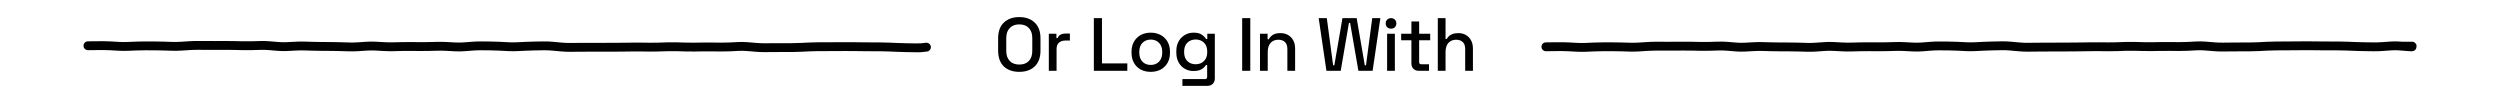 <svg xmlns="http://www.w3.org/2000/svg" width="565" height="21" viewBox="0 0 565 21" fill="none"><path d="M19.877 9.339C19.325 9.338 18.876 9.785 18.875 10.337C18.874 10.89 19.321 11.338 19.873 11.339L19.877 9.339ZM19.975 10.339L19.974 11.339L19.986 11.339L19.975 10.339ZM42.875 10.315L42.813 9.317L42.875 10.315ZM50.875 10.265L50.88 11.265L50.875 10.265ZM54.875 10.331L54.852 11.331L54.875 10.331ZM58.875 10.271L58.847 9.271L58.875 10.271ZM61.875 10.411L61.791 11.408L61.875 10.411ZM64.875 10.528L64.823 9.529L64.875 10.528ZM68.875 10.401L68.846 11.401L68.875 10.401ZM82.875 10.435L82.809 9.437L82.875 10.435ZM86.875 10.534L86.82 11.532L86.875 10.534ZM89.875 10.542L89.851 9.542L89.875 10.542ZM92.875 10.505L92.865 11.505L92.875 10.505ZM102.875 10.598L102.821 11.597L102.875 10.598ZM106.875 10.425L106.8 9.428L106.875 10.425ZM114.875 10.549L114.824 11.547L114.875 10.549ZM117.875 10.505L117.828 9.506L117.875 10.505ZM120.875 10.394L120.86 9.394L120.875 10.394ZM121.875 10.378L121.891 11.378L121.875 10.378ZM122.875 10.363L122.86 9.363L122.875 10.363ZM125.875 10.533L125.968 9.537L125.875 10.533ZM126.875 10.626L126.782 11.621L126.875 10.626ZM140.875 10.659L140.861 9.659L140.875 10.659ZM144.875 10.631L144.862 11.631L144.875 10.631ZM146.875 10.657L146.888 9.657L146.875 10.657ZM149.875 10.602L149.841 9.603L149.875 10.602ZM152.875 10.565L152.845 11.565L152.875 10.565ZM156.875 10.643L156.861 9.643L156.875 10.643ZM158.875 10.614L158.861 9.614L158.875 10.614ZM162.875 10.638L162.862 11.638L162.875 10.638ZM165.875 10.55L165.825 9.551L165.875 10.55ZM166.875 10.499L166.926 11.498L166.875 10.499ZM168.875 10.533L168.791 11.53L168.875 10.533ZM169.875 10.618L169.959 9.621L169.875 10.618ZM170.875 10.702L170.791 11.698L170.875 10.702ZM174.875 10.763L174.867 9.763L174.875 10.763ZM180.875 10.706L180.924 11.705L180.875 10.706ZM181.875 10.657L181.826 9.658L181.875 10.657ZM184.875 10.555L184.873 9.555L184.875 10.555ZM188.875 10.542L188.87 9.542L188.875 10.542ZM200.875 10.632L200.833 11.631L200.875 10.632ZM204.875 10.775L204.859 11.775L204.875 10.775ZM206.875 10.807L206.859 11.807L206.875 10.807ZM208.25 10.782L208.357 11.777L208.25 10.782ZM208.626 10.742L208.733 11.736L208.741 11.735L208.749 11.734L208.626 10.742ZM209.277 10.661L209.278 9.661L209.216 9.661L209.153 9.668L209.277 10.661ZM209.375 11.661C209.927 11.662 210.376 11.215 210.377 10.663C210.378 10.11 209.931 9.662 209.378 9.661L209.375 11.661ZM19.875 10.339L19.873 11.339L19.974 11.339L19.975 10.339L19.977 9.339L19.877 9.339L19.875 10.339ZM19.975 10.339L19.986 11.339L21.936 11.319L21.925 10.319L21.915 9.319L19.965 9.339L19.975 10.339ZM21.925 10.319L21.936 11.319C23.23 11.306 24.186 11.318 24.819 11.354L24.875 10.356L24.932 9.357C24.231 9.317 23.221 9.306 21.915 9.319L21.925 10.319ZM24.875 10.356L24.819 11.354L25.819 11.411L25.875 10.412L25.932 9.414L24.932 9.357L24.875 10.356ZM25.875 10.412L25.819 11.411L26.818 11.467L26.875 10.469L26.932 9.471L25.932 9.414L25.875 10.412ZM26.875 10.469L26.818 11.467C27.517 11.507 28.216 11.513 28.916 11.484L28.875 10.485L28.834 9.486C28.2 9.512 27.566 9.507 26.932 9.471L26.875 10.469ZM28.875 10.485L28.916 11.484L29.916 11.444L29.875 10.445L29.835 9.445L28.834 9.486L28.875 10.485ZM29.875 10.445L29.916 11.444L30.916 11.403L30.875 10.404L30.835 9.405L29.835 9.445L29.875 10.445ZM30.875 10.404L30.916 11.403C31.568 11.377 32.22 11.365 32.873 11.366L32.875 10.366L32.878 9.366C32.197 9.364 31.516 9.377 30.835 9.405L30.875 10.404ZM32.875 10.366L32.873 11.366L33.873 11.369L33.875 10.369L33.878 9.369L32.878 9.366L32.875 10.366ZM33.875 10.369L33.873 11.369L34.873 11.372L34.875 10.372L34.878 9.372L33.878 9.369L33.875 10.369ZM34.875 10.372L34.873 11.372C35.529 11.374 36.186 11.385 36.843 11.406L36.875 10.406L36.907 9.407C36.231 9.385 35.554 9.374 34.878 9.372L34.875 10.372ZM36.875 10.406L36.843 11.406L37.843 11.438L37.875 10.438L37.907 9.439L36.907 9.407L36.875 10.406ZM37.875 10.438L37.843 11.438L38.843 11.47L38.875 10.47L38.907 9.47L37.907 9.439L37.875 10.438ZM38.875 10.47L38.843 11.47C39.541 11.492 40.239 11.481 40.937 11.438L40.875 10.44L40.813 9.441C40.178 9.481 39.542 9.491 38.907 9.47L38.875 10.47ZM40.875 10.44L40.937 11.438L41.937 11.375L41.875 10.377L41.813 9.379L40.813 9.441L40.875 10.44ZM41.875 10.377L41.937 11.375L42.937 11.313L42.875 10.315L42.813 9.317L41.813 9.379L41.875 10.377ZM42.875 10.315L42.937 11.313C43.581 11.273 44.225 11.255 44.869 11.259L44.875 10.259L44.882 9.259C44.192 9.255 43.503 9.274 42.813 9.317L42.875 10.315ZM44.875 10.259L44.869 11.259L45.869 11.265L45.875 10.265L45.882 9.265L44.882 9.259L44.875 10.259ZM45.875 10.265L45.869 11.265L46.869 11.271L46.875 10.271L46.882 9.272L45.882 9.265L45.875 10.265ZM46.875 10.271L46.869 11.271C47.539 11.276 48.209 11.276 48.88 11.274L48.875 10.274L48.871 9.274C48.208 9.276 47.545 9.276 46.882 9.272L46.875 10.271ZM48.875 10.274L48.88 11.274L49.88 11.269L49.875 10.269L49.871 9.269L48.871 9.274L48.875 10.274ZM49.875 10.269L49.88 11.269L50.88 11.265L50.875 10.265L50.871 9.265L49.871 9.269L49.875 10.269ZM50.875 10.265L50.88 11.265C51.537 11.262 52.194 11.269 52.852 11.284L52.875 10.284L52.899 9.285C52.223 9.269 51.547 9.262 50.871 9.265L50.875 10.265ZM52.875 10.284L52.852 11.284L53.852 11.308L53.875 10.308L53.899 9.308L52.899 9.285L52.875 10.284ZM53.875 10.308L53.852 11.308L54.852 11.331L54.875 10.331L54.899 9.331L53.899 9.308L53.875 10.308ZM54.875 10.331L54.852 11.331C55.536 11.347 56.219 11.345 56.903 11.326L56.875 10.327L56.847 9.327C56.198 9.345 55.548 9.347 54.899 9.331L54.875 10.331ZM56.875 10.327L56.903 11.326L57.903 11.298L57.875 10.299L57.847 9.299L56.847 9.327L56.875 10.327ZM57.875 10.299L57.903 11.298L58.903 11.27L58.875 10.271L58.847 9.271L57.847 9.299L57.875 10.299ZM58.875 10.271L58.903 11.27C59.533 11.253 60.162 11.27 60.791 11.323L60.875 10.327L60.959 9.331C60.256 9.271 59.552 9.251 58.847 9.271L58.875 10.271ZM60.875 10.327L60.791 11.323L61.791 11.408L61.875 10.411L61.959 9.415L60.959 9.331L60.875 10.327ZM61.875 10.411L61.791 11.408L62.791 11.492L62.875 10.496L62.959 9.499L61.959 9.415L61.875 10.411ZM62.875 10.496L62.791 11.492C63.503 11.552 64.215 11.564 64.927 11.527L64.875 10.528L64.823 9.529C64.202 9.562 63.581 9.552 62.959 9.499L62.875 10.496ZM64.875 10.528L64.927 11.527L65.927 11.475L65.875 10.476L65.823 9.477L64.823 9.529L64.875 10.528ZM65.875 10.476L65.927 11.475L66.927 11.423L66.875 10.424L66.823 9.425L65.823 9.477L65.875 10.476ZM66.875 10.424L66.927 11.423C67.567 11.389 68.206 11.382 68.846 11.401L68.875 10.401L68.904 9.402C68.211 9.381 67.517 9.389 66.823 9.425L66.875 10.424ZM68.875 10.401L68.846 11.401L69.846 11.43L69.875 10.431L69.904 9.431L68.904 9.402L68.875 10.401ZM69.875 10.431L69.846 11.43L70.846 11.46L70.875 10.46L70.904 9.46L69.904 9.431L69.875 10.431ZM70.875 10.46L70.846 11.46C71.52 11.479 72.195 11.491 72.87 11.495L72.875 10.495L72.881 9.495C72.222 9.491 71.563 9.48 70.904 9.46L70.875 10.46ZM72.875 10.495L72.87 11.495L73.87 11.5L73.875 10.5L73.881 9.5L72.881 9.495L72.875 10.495ZM73.875 10.5L73.87 11.5L74.87 11.506L74.875 10.506L74.881 9.506L73.881 9.5L73.875 10.5ZM74.875 10.506L74.87 11.506C75.528 11.509 76.186 11.521 76.844 11.542L76.875 10.542L76.906 9.543C76.231 9.522 75.556 9.509 74.881 9.506L74.875 10.506ZM76.875 10.542L76.844 11.542L77.844 11.572L77.875 10.573L77.906 9.573L76.906 9.543L76.875 10.542ZM77.875 10.573L77.844 11.572L78.844 11.603L78.875 10.604L78.906 9.604L77.906 9.573L77.875 10.573ZM78.875 10.604L78.844 11.603C79.543 11.625 80.242 11.612 80.941 11.566L80.875 10.568L80.809 9.57C80.174 9.612 79.54 9.624 78.906 9.604L78.875 10.604ZM80.875 10.568L80.941 11.566L81.941 11.499L81.875 10.502L81.809 9.504L80.809 9.57L80.875 10.568ZM81.875 10.502L81.941 11.499L82.942 11.433L82.875 10.435L82.809 9.437L81.809 9.504L81.875 10.502ZM82.875 10.435L82.942 11.433C83.568 11.391 84.194 11.388 84.82 11.422L84.875 10.424L84.93 9.425C84.223 9.386 83.516 9.39 82.809 9.437L82.875 10.435ZM84.875 10.424L84.82 11.422L85.82 11.477L85.875 10.479L85.93 9.48L84.93 9.425L84.875 10.424ZM85.875 10.479L85.82 11.477L86.82 11.532L86.875 10.534L86.93 9.535L85.93 9.48L85.875 10.479ZM86.875 10.534L86.82 11.532C87.513 11.571 88.206 11.582 88.899 11.565L88.875 10.566L88.851 9.566C88.211 9.581 87.57 9.571 86.93 9.535L86.875 10.534ZM88.875 10.566L88.899 11.565L89.899 11.542L89.875 10.542L89.851 9.542L88.851 9.566L88.875 10.566ZM89.875 10.542L89.899 11.542L90.899 11.518L90.875 10.518L90.851 9.519L89.851 9.542L89.875 10.542ZM90.875 10.518L90.899 11.518C91.554 11.502 92.21 11.498 92.865 11.505L92.875 10.505L92.885 9.505C92.207 9.498 91.529 9.503 90.851 9.519L90.875 10.518ZM92.875 10.505L92.865 11.505L93.865 11.515L93.875 10.515L93.885 9.515L92.885 9.505L92.875 10.505ZM93.875 10.515L93.865 11.515L94.865 11.525L94.875 10.525L94.885 9.525L93.885 9.515L93.875 10.515ZM94.875 10.525L94.865 11.525C95.543 11.532 96.221 11.527 96.9 11.51L96.875 10.511L96.85 9.511C96.195 9.527 95.54 9.532 94.885 9.525L94.875 10.525ZM96.875 10.511L96.9 11.51L97.9 11.486L97.875 10.486L97.85 9.486L96.85 9.511L96.875 10.511ZM97.875 10.486L97.9 11.486L98.9 11.461L98.875 10.461L98.85 9.461L97.85 9.486L97.875 10.486ZM98.875 10.461L98.9 11.461C99.54 11.445 100.181 11.454 100.821 11.489L100.875 10.49L100.929 9.492C100.236 9.455 99.543 9.444 98.85 9.461L98.875 10.461ZM100.875 10.49L100.821 11.489L101.821 11.543L101.875 10.544L101.929 9.546L100.929 9.492L100.875 10.49ZM101.875 10.544L101.821 11.543L102.821 11.597L102.875 10.598L102.929 9.6L101.929 9.546L101.875 10.544ZM102.875 10.598L102.821 11.597C103.531 11.635 104.241 11.627 104.95 11.574L104.875 10.577L104.8 9.579C104.176 9.627 103.552 9.633 102.929 9.6L102.875 10.598ZM104.875 10.577L104.95 11.574L105.95 11.498L105.875 10.501L105.8 9.504L104.8 9.579L104.875 10.577ZM105.875 10.501L105.95 11.498L106.951 11.423L106.875 10.425L106.8 9.428L105.8 9.504L105.875 10.501ZM106.875 10.425L106.951 11.423C107.589 11.374 108.227 11.354 108.864 11.361L108.875 10.361L108.886 9.361C108.191 9.353 107.495 9.376 106.8 9.428L106.875 10.425ZM108.875 10.361L108.864 11.361L109.864 11.372L109.875 10.372L109.886 9.372L108.886 9.361L108.875 10.361ZM109.875 10.372L109.864 11.372L110.864 11.383L110.875 10.383L110.886 9.383L109.886 9.372L109.875 10.372ZM110.875 10.383L110.864 11.383C111.517 11.39 112.171 11.411 112.824 11.444L112.875 10.446L112.927 9.447C112.247 9.412 111.566 9.391 110.886 9.383L110.875 10.383ZM112.875 10.446L112.824 11.444L113.824 11.496L113.875 10.497L113.926 9.498L112.927 9.447L112.875 10.446ZM113.875 10.497L113.824 11.496L114.824 11.547L114.875 10.549L114.926 9.55L113.926 9.498L113.875 10.497ZM114.875 10.549L114.824 11.547C115.523 11.583 116.223 11.585 116.922 11.551L116.875 10.552L116.828 9.553C116.194 9.584 115.56 9.582 114.926 9.55L114.875 10.549ZM116.875 10.552L116.922 11.551L117.923 11.504L117.875 10.505L117.828 9.506L116.828 9.553L116.875 10.552ZM117.875 10.505L117.923 11.504L118.923 11.456L118.875 10.457L118.828 9.458L117.828 9.506L117.875 10.505ZM118.875 10.457L118.923 11.456C119.579 11.425 120.235 11.404 120.891 11.394L120.875 10.394L120.86 9.394C120.182 9.405 119.505 9.426 118.828 9.458L118.875 10.457ZM120.875 10.394L120.891 11.394L121.891 11.378L121.875 10.378L121.86 9.378L120.86 9.394L120.875 10.394ZM121.875 10.378L121.891 11.378L122.891 11.363L122.875 10.363L122.86 9.363L121.86 9.378L121.875 10.378ZM122.875 10.363L122.891 11.363C123.521 11.353 124.152 11.377 124.783 11.436L124.875 10.44L124.968 9.444C124.265 9.379 123.563 9.352 122.86 9.363L122.875 10.363ZM124.875 10.44L124.783 11.436L125.783 11.528L125.875 10.533L125.968 9.537L124.968 9.444L124.875 10.44ZM125.875 10.533L125.783 11.528L126.782 11.621L126.875 10.626L126.967 9.63L125.968 9.537L125.875 10.533ZM126.875 10.626L126.782 11.621C127.483 11.687 128.183 11.716 128.884 11.71L128.875 10.71L128.866 9.71C128.233 9.715 127.6 9.689 126.967 9.63L126.875 10.626ZM128.875 10.71L128.884 11.71L129.884 11.7L129.875 10.7L129.866 9.7L128.866 9.71L128.875 10.71ZM129.875 10.7L129.884 11.7L130.884 11.691L130.875 10.691L130.866 9.691L129.866 9.7L129.875 10.7ZM130.875 10.691L130.884 11.691C131.547 11.685 132.211 11.682 132.875 11.682L132.875 10.682L132.875 9.683C132.205 9.682 131.536 9.685 130.866 9.691L130.875 10.691ZM132.875 10.682L132.875 11.682L133.875 11.683L133.875 10.683L133.875 9.683L132.875 9.683L132.875 10.682ZM133.875 10.683L133.875 11.683L134.875 11.683L134.875 10.683L134.875 9.683L133.875 9.683L133.875 10.683ZM134.875 10.683L134.875 11.683C135.542 11.683 136.21 11.682 136.878 11.681L136.875 10.681L136.872 9.681C136.206 9.683 135.541 9.683 134.875 9.683L134.875 10.683ZM136.875 10.681L136.878 11.681L137.878 11.678L137.875 10.678L137.872 9.678L136.872 9.681L136.875 10.681ZM137.875 10.678L137.878 11.678L138.878 11.675L138.875 10.675L138.872 9.675L137.872 9.678L137.875 10.678ZM138.875 10.675L138.878 11.675C139.548 11.673 140.218 11.668 140.888 11.659L140.875 10.659L140.861 9.659C140.198 9.668 139.535 9.673 138.872 9.675L138.875 10.675ZM140.875 10.659L140.888 11.659L141.888 11.645L141.875 10.645L141.861 9.645L140.861 9.659L140.875 10.659ZM141.875 10.645L141.888 11.645L142.888 11.632L142.875 10.632L142.861 9.632L141.861 9.645L141.875 10.645ZM142.875 10.632L142.888 11.632C143.546 11.623 144.204 11.623 144.862 11.631L144.875 10.631L144.888 9.631C144.212 9.623 143.537 9.623 142.861 9.632L142.875 10.632ZM144.875 10.631L144.862 11.631L145.862 11.644L145.875 10.644L145.888 9.644L144.888 9.631L144.875 10.631ZM145.875 10.644L145.862 11.644L146.862 11.657L146.875 10.657L146.888 9.657L145.888 9.644L145.875 10.644ZM146.875 10.657L146.862 11.657C147.544 11.665 148.226 11.658 148.909 11.635L148.875 10.636L148.841 9.636C148.19 9.658 147.539 9.665 146.888 9.657L146.875 10.657ZM148.875 10.636L148.909 11.635L149.909 11.602L149.875 10.602L149.841 9.603L148.841 9.636L148.875 10.636ZM149.875 10.602L149.909 11.602L150.909 11.568L150.875 10.569L150.841 9.569L149.841 9.603L149.875 10.602ZM150.875 10.569L150.909 11.568C151.554 11.546 152.199 11.545 152.845 11.565L152.875 10.565L152.905 9.566C152.217 9.545 151.529 9.546 150.841 9.569L150.875 10.569ZM152.875 10.565L152.845 11.565L153.845 11.595L153.875 10.596L153.905 9.596L152.905 9.566L152.875 10.565ZM153.875 10.596L153.845 11.595L154.845 11.626L154.875 10.626L154.905 9.627L153.905 9.596L153.875 10.596ZM154.875 10.626L154.845 11.626C155.526 11.646 156.208 11.652 156.889 11.643L156.875 10.643L156.861 9.643C156.209 9.652 155.557 9.647 154.905 9.627L154.875 10.626ZM156.875 10.643L156.889 11.643L157.889 11.628L157.875 10.628L157.861 9.629L156.861 9.643L156.875 10.643ZM157.875 10.628L157.889 11.628L158.889 11.614L158.875 10.614L158.861 9.614L157.861 9.629L157.875 10.628ZM158.875 10.614L158.889 11.614C159.547 11.605 160.205 11.604 160.862 11.613L160.875 10.613L160.888 9.613C160.212 9.604 159.536 9.605 158.861 9.614L158.875 10.614ZM160.875 10.613L160.862 11.613L161.862 11.626L161.875 10.626L161.888 9.626L160.888 9.613L160.875 10.613ZM161.875 10.626L161.862 11.626L162.862 11.638L162.875 10.638L162.888 9.638L161.888 9.626L161.875 10.626ZM162.875 10.638L162.862 11.638C163.55 11.647 164.238 11.634 164.925 11.599L164.875 10.6L164.825 9.602C164.179 9.634 163.533 9.646 162.888 9.638L162.875 10.638ZM164.875 10.6L164.925 11.599L165.926 11.549L165.875 10.55L165.825 9.551L164.825 9.602L164.875 10.6ZM165.875 10.55L165.926 11.549L166.926 11.498L166.875 10.499L166.825 9.501L165.825 9.551L165.875 10.55ZM166.875 10.499L166.926 11.498C167.547 11.467 168.169 11.477 168.791 11.53L168.875 10.533L168.959 9.537C168.248 9.477 167.536 9.465 166.825 9.501L166.875 10.499ZM168.875 10.533L168.791 11.53L169.791 11.614L169.875 10.618L169.959 9.621L168.959 9.537L168.875 10.533ZM169.875 10.618L169.791 11.614L170.791 11.698L170.875 10.702L170.959 9.705L169.959 9.621L169.875 10.618ZM170.875 10.702L170.791 11.698C171.488 11.757 172.185 11.784 172.882 11.779L172.875 10.779L172.867 9.779C172.231 9.783 171.595 9.759 170.959 9.705L170.875 10.702ZM172.875 10.779L172.882 11.779L173.882 11.771L173.875 10.771L173.867 9.771L172.867 9.779L172.875 10.779ZM173.875 10.771L173.882 11.771L174.882 11.763L174.875 10.763L174.867 9.763L173.867 9.771L173.875 10.771ZM174.875 10.763L174.882 11.763C175.547 11.758 176.211 11.756 176.875 11.756L176.875 10.756L176.875 9.756C176.206 9.756 175.536 9.758 174.867 9.763L174.875 10.763ZM176.875 10.756L176.875 11.756L177.875 11.756L177.875 10.756L177.875 9.756L176.875 9.756L176.875 10.756ZM177.875 10.756L177.875 11.756L178.875 11.756L178.875 10.756L178.875 9.756L177.875 9.756L177.875 10.756ZM178.875 10.756L178.875 11.756C179.558 11.756 180.241 11.739 180.924 11.705L180.875 10.706L180.826 9.707C180.175 9.74 179.525 9.756 178.875 9.756L178.875 10.756ZM180.875 10.706L180.924 11.705L181.924 11.656L181.875 10.657L181.826 9.658L180.826 9.707L180.875 10.706ZM181.875 10.657L181.924 11.656L182.924 11.606L182.875 10.607L182.826 9.609L181.826 9.658L181.875 10.657ZM182.875 10.607L182.924 11.606C183.576 11.574 184.227 11.557 184.878 11.555L184.875 10.555L184.873 9.555C184.19 9.557 183.508 9.575 182.826 9.609L182.875 10.607ZM184.875 10.555L184.878 11.555L185.878 11.553L185.875 10.553L185.873 9.553L184.873 9.555L184.875 10.555ZM185.875 10.553L185.878 11.553L186.878 11.55L186.875 10.55L186.873 9.55L185.873 9.553L185.875 10.553ZM186.875 10.55L186.878 11.55C187.545 11.549 188.213 11.546 188.881 11.542L188.875 10.542L188.87 9.542C188.204 9.546 187.538 9.549 186.873 9.55L186.875 10.55ZM188.875 10.542L188.881 11.542L189.881 11.537L189.875 10.537L189.87 9.537L188.87 9.542L188.875 10.542ZM189.875 10.537L189.881 11.537L190.881 11.531L190.875 10.531L190.87 9.531L189.87 9.537L189.875 10.537ZM190.875 10.531L190.881 11.531C191.541 11.528 192.202 11.53 192.863 11.538L192.875 10.538L192.888 9.538C192.215 9.53 191.542 9.528 190.87 9.531L190.875 10.531ZM192.875 10.538L192.863 11.538L193.863 11.55L193.875 10.55L193.888 9.551L192.888 9.538L192.875 10.538ZM193.875 10.55L193.863 11.55L194.863 11.563L194.875 10.563L194.888 9.563L193.888 9.551L193.875 10.55ZM194.875 10.563L194.863 11.563C195.532 11.571 196.202 11.576 196.872 11.579L196.875 10.579L196.879 9.579C196.215 9.577 195.551 9.571 194.888 9.563L194.875 10.563ZM196.875 10.579L196.872 11.579L197.871 11.582L197.875 10.582L197.879 9.583L196.879 9.579L196.875 10.579ZM197.875 10.582L197.871 11.582L198.871 11.586L198.875 10.586L198.879 9.586L197.879 9.583L197.875 10.582ZM198.875 10.586L198.871 11.586C199.525 11.588 200.179 11.604 200.833 11.631L200.875 10.632L200.917 9.633C200.238 9.604 199.558 9.589 198.879 9.586L198.875 10.586ZM200.875 10.632L200.833 11.631L201.833 11.674L201.875 10.675L201.917 9.676L200.917 9.633L200.875 10.632ZM201.875 10.675L201.833 11.674L202.832 11.716L202.875 10.717L202.917 9.718L201.917 9.676L201.875 10.675ZM202.875 10.717L202.832 11.716C203.508 11.745 204.183 11.765 204.859 11.775L204.875 10.775L204.891 9.776C204.233 9.765 203.575 9.746 202.917 9.718L202.875 10.717ZM204.875 10.775L204.859 11.775L205.859 11.791L205.875 10.791L205.891 9.791L204.891 9.776L204.875 10.775ZM205.875 10.791L205.859 11.791L206.859 11.807L206.875 10.807L206.891 9.807L205.891 9.791L205.875 10.791ZM206.875 10.807L206.859 11.807C207.521 11.817 208.038 11.811 208.357 11.777L208.25 10.782L208.143 9.788C207.962 9.808 207.562 9.818 206.891 9.807L206.875 10.807ZM208.25 10.782L208.357 11.777L208.733 11.736L208.626 10.742L208.519 9.748L208.143 9.788L208.25 10.782ZM208.626 10.742L208.749 11.734L209.4 11.653L209.277 10.661L209.153 9.668L208.502 9.75L208.626 10.742ZM209.277 10.661L209.275 11.661L209.375 11.661L209.377 10.661L209.378 9.661L209.278 9.661L209.277 10.661Z" fill="black"></path><path d="M230.355 16.238C228.893 16.238 227.732 15.83 226.87 15.014C226.009 14.187 225.578 12.997 225.578 11.444V8.656C225.578 7.103 226.009 5.919 226.87 5.103C227.732 4.276 228.893 3.862 230.355 3.862C231.817 3.862 232.979 4.276 233.84 5.103C234.713 5.919 235.149 7.103 235.149 8.656V11.444C235.149 12.997 234.713 14.187 233.84 15.014C232.979 15.83 231.817 16.238 230.355 16.238ZM230.355 14.589C231.296 14.589 232.021 14.317 232.531 13.773C233.041 13.218 233.296 12.464 233.296 11.512V8.588C233.296 7.636 233.041 6.888 232.531 6.344C232.021 5.789 231.296 5.511 230.355 5.511C229.437 5.511 228.718 5.789 228.196 6.344C227.675 6.888 227.414 7.636 227.414 8.588V11.512C227.414 12.464 227.675 13.218 228.196 13.773C228.718 14.317 229.437 14.589 230.355 14.589ZM237.034 16V7.619H238.751V8.605H239.023C239.159 8.254 239.374 7.999 239.669 7.84C239.975 7.67 240.349 7.585 240.791 7.585H241.794V9.166H240.723C240.156 9.166 239.691 9.325 239.329 9.642C238.966 9.948 238.785 10.424 238.785 11.07V16H237.034ZM247.21 16V4.1H249.046V14.334H254.775V16H247.21ZM260.062 16.238C259.223 16.238 258.475 16.068 257.818 15.728C257.172 15.377 256.662 14.878 256.288 14.232C255.914 13.586 255.727 12.821 255.727 11.937V11.682C255.727 10.798 255.914 10.039 256.288 9.404C256.662 8.758 257.172 8.259 257.818 7.908C258.475 7.557 259.223 7.381 260.062 7.381C260.901 7.381 261.649 7.557 262.306 7.908C262.963 8.259 263.479 8.758 263.853 9.404C264.227 10.039 264.414 10.798 264.414 11.682V11.937C264.414 12.821 264.227 13.586 263.853 14.232C263.479 14.878 262.963 15.377 262.306 15.728C261.649 16.068 260.901 16.238 260.062 16.238ZM260.062 14.674C260.833 14.674 261.456 14.43 261.932 13.943C262.419 13.444 262.663 12.759 262.663 11.886V11.733C262.663 10.86 262.425 10.18 261.949 9.693C261.473 9.194 260.844 8.945 260.062 8.945C259.303 8.945 258.679 9.194 258.192 9.693C257.716 10.18 257.478 10.86 257.478 11.733V11.886C257.478 12.759 257.716 13.444 258.192 13.943C258.679 14.43 259.303 14.674 260.062 14.674ZM265.846 11.852V11.597C265.846 10.713 266.022 9.959 266.373 9.336C266.736 8.713 267.212 8.231 267.801 7.891C268.39 7.551 269.036 7.381 269.739 7.381C270.555 7.381 271.178 7.534 271.609 7.84C272.051 8.146 272.374 8.475 272.578 8.826H272.85V7.619H274.55V17.717C274.55 18.227 274.397 18.635 274.091 18.941C273.796 19.247 273.388 19.4 272.867 19.4H267.223V17.87H272.323C272.652 17.87 272.816 17.7 272.816 17.36V14.691H272.544C272.419 14.895 272.244 15.105 272.017 15.32C271.79 15.535 271.49 15.711 271.116 15.847C270.753 15.983 270.294 16.051 269.739 16.051C269.036 16.051 268.385 15.887 267.784 15.558C267.195 15.218 266.724 14.736 266.373 14.113C266.022 13.478 265.846 12.725 265.846 11.852ZM270.215 14.521C270.974 14.521 271.598 14.283 272.085 13.807C272.584 13.32 272.833 12.651 272.833 11.801V11.648C272.833 10.775 272.589 10.107 272.102 9.642C271.615 9.166 270.986 8.928 270.215 8.928C269.467 8.928 268.844 9.166 268.345 9.642C267.858 10.107 267.614 10.775 267.614 11.648V11.801C267.614 12.651 267.858 13.32 268.345 13.807C268.844 14.283 269.467 14.521 270.215 14.521ZM280.73 16V4.1H282.566V16H280.73ZM284.757 16V7.619H286.474V8.877H286.746C286.905 8.537 287.188 8.22 287.596 7.925C288.004 7.63 288.611 7.483 289.415 7.483C290.05 7.483 290.611 7.625 291.098 7.908C291.597 8.191 291.988 8.594 292.271 9.115C292.555 9.625 292.696 10.243 292.696 10.968V16H290.945V11.104C290.945 10.379 290.764 9.846 290.401 9.506C290.039 9.155 289.54 8.979 288.905 8.979C288.18 8.979 287.596 9.217 287.154 9.693C286.724 10.169 286.508 10.86 286.508 11.767V16H284.757ZM299.773 16L298.022 4.1H299.858L301.286 14.759H301.558L303.394 4.1H306.607L308.443 14.759H308.715L310.126 4.1H311.962L310.211 16H306.998L305.128 5.188H304.856L303.003 16H299.773ZM313.487 16V7.619H315.238V16H313.487ZM314.371 6.48C314.031 6.48 313.742 6.372 313.504 6.157C313.278 5.93 313.164 5.641 313.164 5.29C313.164 4.939 313.278 4.655 313.504 4.44C313.742 4.213 314.031 4.1 314.371 4.1C314.723 4.1 315.012 4.213 315.238 4.44C315.465 4.655 315.578 4.939 315.578 5.29C315.578 5.641 315.465 5.93 315.238 6.157C315.012 6.372 314.723 6.48 314.371 6.48ZM320.642 16C320.132 16 319.724 15.847 319.418 15.541C319.123 15.235 318.976 14.827 318.976 14.317V9.098H316.664V7.619H318.976V4.848H320.727V7.619H323.226V9.098H320.727V14.011C320.727 14.351 320.886 14.521 321.203 14.521H322.954V16H320.642ZM324.943 16V4.1H326.694V8.809H326.966C327.079 8.594 327.238 8.384 327.442 8.18C327.657 7.976 327.935 7.812 328.275 7.687C328.626 7.551 329.068 7.483 329.601 7.483C330.236 7.483 330.797 7.625 331.284 7.908C331.783 8.191 332.174 8.594 332.457 9.115C332.74 9.625 332.882 10.243 332.882 10.968V16H331.131V11.104C331.131 10.379 330.95 9.846 330.587 9.506C330.224 9.155 329.726 8.979 329.091 8.979C328.366 8.979 327.782 9.217 327.34 9.693C326.909 10.169 326.694 10.86 326.694 11.767V16H324.943Z" fill="black"></path><path d="M349.376 9.575C348.824 9.575 348.376 10.023 348.377 10.576C348.377 11.128 348.825 11.575 349.377 11.575L349.376 9.575ZM349.477 10.575L349.477 11.575L349.49 11.575L349.477 10.575ZM351.427 10.55L351.414 9.55L351.427 10.55ZM354.377 10.579L354.323 11.578L354.377 10.579ZM356.377 10.688L356.431 9.689L356.377 10.688ZM358.377 10.699L358.334 9.7L358.377 10.699ZM378.377 10.438L378.383 11.438L378.377 10.438ZM379.377 10.431L379.37 9.431L379.377 10.431ZM380.377 10.425L380.383 11.425L380.377 10.425ZM388.377 10.41L388.346 9.411L388.377 10.41ZM390.377 10.462L390.295 11.459L390.377 10.462ZM394.377 10.653L394.322 9.654L394.377 10.653ZM411.377 10.585L411.446 11.582L411.377 10.585ZM412.377 10.516L412.308 9.518L412.377 10.516ZM416.377 10.605L416.324 11.603L416.377 10.605ZM420.377 10.579L420.351 9.579L420.377 10.579ZM424.377 10.576L424.369 11.576L424.377 10.576ZM426.377 10.557L426.35 9.557L426.377 10.557ZM432.377 10.63L432.325 11.628L432.377 10.63ZM434.377 10.603L434.299 9.606L434.377 10.603ZM436.377 10.447L436.454 11.444L436.377 10.447ZM442.377 10.452L442.328 11.451L442.377 10.452ZM444.377 10.55L444.426 9.551L444.377 10.55ZM451.377 10.363L451.395 11.363L451.377 10.363ZM452.377 10.345L452.358 9.345L452.377 10.345ZM454.377 10.417L454.467 9.421L454.377 10.417ZM456.377 10.598L456.287 11.594L456.377 10.598ZM462.377 10.64L462.375 9.64L462.377 10.64ZM464.377 10.636L464.379 11.636L464.377 10.636ZM466.377 10.628L466.382 11.628L466.377 10.628ZM468.377 10.618L468.372 9.618L468.377 10.618ZM470.377 10.597L470.393 11.597L470.377 10.597ZM472.377 10.565L472.361 9.565L472.377 10.565ZM478.377 10.554L478.341 9.555L478.377 10.554ZM482.377 10.474L482.349 11.473L482.377 10.474ZM486.377 10.541L486.36 9.541L486.377 10.541ZM492.377 10.522L492.366 11.522L492.377 10.522ZM494.377 10.479L494.324 9.48L494.377 10.479ZM496.377 10.373L496.429 11.372L496.377 10.373ZM498.377 10.402L498.295 11.399L498.377 10.402ZM500.377 10.566L500.458 9.569L500.377 10.566ZM502.377 10.638L502.367 9.638L502.377 10.638ZM510.377 10.546L510.325 9.547L510.377 10.546ZM530.377 10.422L530.337 11.421L530.377 10.422ZM534.377 10.556L534.363 11.555L534.377 10.556ZM538.377 10.525L538.307 9.528L538.377 10.525ZM540.377 10.385L540.447 11.383L540.377 10.385ZM542.314 10.391L542.394 9.394L542.314 10.391ZM544.188 10.542L544.107 11.538L544.188 10.542ZM545.125 10.521L546.125 10.52L546.125 10.094L545.817 9.799L545.125 10.521ZM545.025 10.425L545.024 9.425L542.538 9.427L544.333 11.147L545.025 10.425ZM545.126 11.425C545.678 11.425 546.125 10.977 546.125 10.424C546.124 9.872 545.676 9.425 545.124 9.425L545.126 11.425ZM349.377 10.575L349.377 11.575L349.477 11.575L349.477 10.575L349.476 9.575L349.376 9.575L349.377 10.575ZM349.477 10.575L349.49 11.575L351.439 11.55L351.427 10.55L351.414 9.55L349.464 9.575L349.477 10.575ZM351.427 10.55L351.439 11.55C352.734 11.533 353.69 11.543 354.323 11.578L354.377 10.579L354.431 9.581C353.73 9.542 352.72 9.533 351.414 9.55L351.427 10.55ZM354.377 10.579L354.323 11.578L355.323 11.632L355.377 10.633L355.431 9.635L354.431 9.581L354.377 10.579ZM355.377 10.633L355.323 11.632L356.323 11.686L356.377 10.688L356.431 9.689L355.431 9.635L355.377 10.633ZM356.377 10.688L356.323 11.686C357.022 11.724 357.721 11.728 358.42 11.698L358.377 10.699L358.334 9.7C357.7 9.727 357.065 9.723 356.431 9.689L356.377 10.688ZM358.377 10.699L358.42 11.698L359.42 11.655L359.377 10.656L359.334 9.657L358.334 9.7L358.377 10.699ZM359.377 10.656L359.42 11.655L360.42 11.612L360.377 10.613L360.334 9.614L359.334 9.657L359.377 10.656ZM360.377 10.613L360.42 11.612C361.072 11.584 361.724 11.57 362.376 11.57L362.377 10.57L362.377 9.57C361.696 9.57 361.015 9.584 360.334 9.614L360.377 10.613ZM362.377 10.57L362.376 11.57L363.376 11.57L363.377 10.57L363.377 9.57L362.377 9.57L362.377 10.57ZM363.377 10.57L363.376 11.57L364.376 11.571L364.377 10.571L364.377 9.571L363.377 9.57L363.377 10.57ZM364.377 10.571L364.376 11.571C365.033 11.571 365.69 11.581 366.347 11.6L366.377 10.6L366.406 9.601C365.73 9.581 365.053 9.571 364.377 9.571L364.377 10.571ZM366.377 10.6L366.347 11.6L367.347 11.629L367.377 10.63L367.406 9.63L366.406 9.601L366.377 10.6ZM367.377 10.63L367.347 11.629L368.347 11.659L368.377 10.659L368.406 9.659L367.406 9.63L367.377 10.63ZM368.377 10.659L368.347 11.659C369.045 11.679 369.743 11.667 370.441 11.621L370.377 10.624L370.312 9.626C369.677 9.667 369.041 9.678 368.406 9.659L368.377 10.659ZM370.377 10.624L370.441 11.621L371.441 11.557L371.377 10.559L371.312 9.561L370.312 9.626L370.377 10.624ZM371.377 10.559L371.441 11.557L372.441 11.492L372.377 10.494L372.312 9.496L371.312 9.561L371.377 10.559ZM372.377 10.494L372.441 11.492C373.085 11.45 373.729 11.431 374.373 11.433L374.377 10.433L374.38 9.433C373.691 9.431 373.001 9.452 372.312 9.496L372.377 10.494ZM374.377 10.433L374.373 11.433L375.373 11.437L375.377 10.437L375.38 9.437L374.38 9.433L374.377 10.433ZM375.377 10.437L375.373 11.437L376.373 11.441L376.377 10.441L376.38 9.441L375.38 9.437L375.377 10.437ZM376.377 10.441L376.373 11.441C377.043 11.443 377.713 11.442 378.383 11.438L378.377 10.438L378.37 9.438C377.707 9.442 377.044 9.443 376.38 9.441L376.377 10.441ZM378.377 10.438L378.383 11.438L379.383 11.431L379.377 10.431L379.37 9.431L378.37 9.438L378.377 10.438ZM379.377 10.431L379.383 11.431L380.383 11.425L380.377 10.425L380.37 9.425L379.37 9.431L379.377 10.431ZM380.377 10.425L380.383 11.425C381.041 11.42 381.698 11.425 382.356 11.439L382.377 10.439L382.398 9.439C381.722 9.425 381.046 9.42 380.37 9.425L380.377 10.425ZM382.377 10.439L382.356 11.439L383.356 11.46L383.377 10.46L383.398 9.46L382.398 9.439L382.377 10.439ZM383.377 10.46L383.356 11.46L384.356 11.481L384.377 10.481L384.398 9.481L383.398 9.46L383.377 10.46ZM384.377 10.481L384.356 11.481C385.04 11.495 385.723 11.492 386.407 11.471L386.377 10.471L386.346 9.472C385.697 9.492 385.047 9.495 384.398 9.481L384.377 10.481ZM386.377 10.471L386.407 11.471L387.407 11.44L387.377 10.441L387.346 9.441L386.346 9.472L386.377 10.471ZM387.377 10.441L387.407 11.44L388.407 11.41L388.377 10.41L388.346 9.411L387.346 9.441L387.377 10.441ZM388.377 10.41L388.407 11.41C389.036 11.391 389.665 11.407 390.295 11.459L390.377 10.462L390.458 9.465C389.754 9.408 389.05 9.389 388.346 9.411L388.377 10.41ZM390.377 10.462L390.295 11.459L391.295 11.54L391.377 10.544L391.458 9.547L390.458 9.465L390.377 10.462ZM391.377 10.544L391.295 11.54L392.295 11.622L392.377 10.626L392.458 9.629L391.458 9.547L391.377 10.544ZM392.377 10.626L392.295 11.622C393.007 11.681 393.719 11.69 394.431 11.652L394.377 10.653L394.322 9.654C393.701 9.688 393.08 9.68 392.458 9.629L392.377 10.626ZM394.377 10.653L394.431 11.652L395.431 11.597L395.377 10.598L395.322 9.6L394.322 9.654L394.377 10.653ZM395.377 10.598L395.431 11.597L396.431 11.543L396.377 10.544L396.322 9.545L395.322 9.6L395.377 10.598ZM396.377 10.544L396.431 11.543C397.071 11.508 397.71 11.499 398.35 11.516L398.377 10.516L398.404 9.517C397.71 9.498 397.016 9.508 396.322 9.545L396.377 10.544ZM398.377 10.516L398.35 11.516L399.35 11.543L399.377 10.543L399.404 9.544L398.404 9.517L398.377 10.516ZM399.377 10.543L399.35 11.543L400.35 11.57L400.377 10.57L400.404 9.57L399.404 9.544L399.377 10.543ZM400.377 10.57L400.35 11.57C401.024 11.588 401.699 11.598 402.374 11.6L402.377 10.6L402.38 9.6C401.721 9.598 401.062 9.588 400.404 9.57L400.377 10.57ZM402.377 10.6L402.374 11.6L403.374 11.603L403.377 10.603L403.38 9.603L402.38 9.6L402.377 10.6ZM403.377 10.603L403.374 11.603L404.374 11.606L404.377 10.606L404.38 9.606L403.38 9.603L403.377 10.603ZM404.377 10.606L404.374 11.606C405.032 11.608 405.69 11.618 406.348 11.637L406.377 10.637L406.405 9.638C405.73 9.619 405.055 9.608 404.38 9.606L404.377 10.606ZM406.377 10.637L406.348 11.637L407.348 11.665L407.377 10.666L407.405 9.666L406.405 9.638L406.377 10.637ZM407.377 10.666L407.348 11.665L408.348 11.694L408.377 10.694L408.405 9.695L407.405 9.666L407.377 10.666ZM408.377 10.694L408.348 11.694C409.048 11.714 409.747 11.699 410.446 11.651L410.377 10.654L410.308 9.656C409.674 9.7 409.039 9.713 408.405 9.695L408.377 10.694ZM410.377 10.654L410.446 11.651L411.446 11.582L411.377 10.585L411.308 9.587L410.308 9.656L410.377 10.654ZM411.377 10.585L411.446 11.582L412.446 11.513L412.377 10.516L412.308 9.518L411.308 9.587L411.377 10.585ZM412.377 10.516L412.446 11.513C413.072 11.47 413.698 11.465 414.324 11.498L414.377 10.499L414.429 9.501C413.722 9.463 413.015 9.469 412.308 9.518L412.377 10.516ZM414.377 10.499L414.324 11.498L415.324 11.551L415.377 10.552L415.429 9.553L414.429 9.501L414.377 10.499ZM415.377 10.552L415.324 11.551L416.324 11.603L416.377 10.605L416.429 9.606L415.429 9.553L415.377 10.552ZM416.377 10.605L416.324 11.603C417.017 11.64 417.71 11.649 418.403 11.631L418.377 10.631L418.351 9.632C417.71 9.648 417.07 9.64 416.429 9.606L416.377 10.605ZM418.377 10.631L418.403 11.631L419.403 11.605L419.377 10.605L419.351 9.606L418.351 9.632L418.377 10.631ZM419.377 10.605L419.403 11.605L420.403 11.579L420.377 10.579L420.351 9.579L419.351 9.606L419.377 10.605ZM420.377 10.579L420.403 11.579C421.058 11.562 421.714 11.556 422.369 11.561L422.377 10.561L422.384 9.561C421.706 9.556 421.029 9.562 420.351 9.579L420.377 10.579ZM422.377 10.561L422.369 11.561L423.369 11.568L423.377 10.568L423.384 9.568L422.384 9.561L422.377 10.561ZM423.377 10.568L423.369 11.568L424.369 11.576L424.377 10.576L424.384 9.576L423.384 9.568L423.377 10.568ZM424.377 10.576L424.369 11.576C425.047 11.581 425.726 11.575 426.404 11.556L426.377 10.557L426.35 9.557C425.695 9.575 425.039 9.581 424.384 9.576L424.377 10.576ZM426.377 10.557L426.404 11.556L427.404 11.529L427.377 10.53L427.35 9.53L426.35 9.557L426.377 10.557ZM427.377 10.53L427.404 11.529L428.404 11.502L428.377 10.502L428.35 9.503L427.35 9.53L427.377 10.53ZM428.377 10.502L428.404 11.502C429.044 11.485 429.685 11.492 430.325 11.525L430.377 10.527L430.428 9.528C429.735 9.492 429.042 9.484 428.35 9.503L428.377 10.502ZM430.377 10.527L430.325 11.525L431.325 11.577L431.377 10.578L431.428 9.579L430.428 9.528L430.377 10.527ZM431.377 10.578L431.325 11.577L432.325 11.628L432.377 10.63L432.428 9.631L431.428 9.579L431.377 10.578ZM432.377 10.63L432.325 11.628C433.035 11.665 433.745 11.655 434.455 11.6L434.377 10.603L434.299 9.606C433.675 9.655 433.052 9.663 432.428 9.631L432.377 10.63ZM434.377 10.603L434.455 11.6L435.454 11.522L435.377 10.525L435.299 9.528L434.299 9.606L434.377 10.603ZM435.377 10.525L435.454 11.522L436.454 11.444L436.377 10.447L436.299 9.45L435.299 9.528L435.377 10.525ZM436.377 10.447L436.454 11.444C437.092 11.394 437.73 11.372 438.368 11.378L438.377 10.378L438.385 9.378C437.69 9.372 436.994 9.396 436.299 9.45L436.377 10.447ZM438.377 10.378L438.368 11.378L439.368 11.386L439.377 10.386L439.385 9.386L438.385 9.378L438.377 10.378ZM439.377 10.386L439.368 11.386L440.368 11.395L440.377 10.395L440.385 9.395L439.385 9.386L439.377 10.386ZM440.377 10.395L440.368 11.395C441.021 11.4 441.674 11.419 442.328 11.451L442.377 10.452L442.426 9.454C441.745 9.42 441.065 9.401 440.385 9.395L440.377 10.395ZM442.377 10.452L442.328 11.451L443.328 11.5L443.377 10.501L443.426 9.503L442.426 9.454L442.377 10.452ZM443.377 10.501L443.328 11.5L444.328 11.549L444.377 10.55L444.426 9.551L443.426 9.503L443.377 10.501ZM444.377 10.55L444.328 11.549C445.027 11.583 445.727 11.583 446.427 11.548L446.377 10.549L446.327 9.55C445.693 9.582 445.059 9.582 444.426 9.551L444.377 10.55ZM446.377 10.549L446.427 11.548L447.427 11.498L447.377 10.499L447.327 9.5L446.327 9.55L446.377 10.549ZM447.377 10.499L447.427 11.498L448.427 11.448L448.377 10.449L448.327 9.45L447.327 9.5L447.377 10.499ZM448.377 10.449L448.427 11.448C449.083 11.415 449.739 11.393 450.395 11.381L450.377 10.381L450.358 9.381C449.681 9.394 449.004 9.417 448.327 9.45L448.377 10.449ZM450.377 10.381L450.395 11.381L451.395 11.363L451.377 10.363L451.358 9.363L450.358 9.381L450.377 10.381ZM451.377 10.363L451.395 11.363L452.395 11.345L452.377 10.345L452.358 9.345L451.358 9.363L451.377 10.363ZM452.377 10.345L452.395 11.345C453.025 11.333 453.656 11.356 454.287 11.413L454.377 10.417L454.467 9.421C453.764 9.358 453.061 9.332 452.358 9.345L452.377 10.345ZM454.377 10.417L454.287 11.413L455.287 11.503L455.377 10.508L455.467 9.512L454.467 9.421L454.377 10.417ZM455.377 10.508L455.287 11.503L456.287 11.594L456.377 10.598L456.467 9.602L455.467 9.512L455.377 10.508ZM456.377 10.598L456.287 11.594C456.987 11.657 457.688 11.685 458.388 11.677L458.377 10.677L458.365 9.677C457.733 9.684 457.1 9.659 456.467 9.602L456.377 10.598ZM458.377 10.677L458.388 11.677L459.388 11.665L459.377 10.665L459.365 9.665L458.365 9.677L458.377 10.677ZM459.377 10.665L459.388 11.665L460.388 11.654L460.377 10.654L460.365 9.654L459.365 9.665L459.377 10.665ZM460.377 10.654L460.388 11.654C461.052 11.646 461.715 11.641 462.379 11.64L462.377 10.64L462.375 9.64C461.705 9.641 461.035 9.646 460.365 9.654L460.377 10.654ZM462.377 10.64L462.379 11.64L463.379 11.638L463.377 10.638L463.375 9.638L462.375 9.64L462.377 10.64ZM463.377 10.638L463.379 11.638L464.379 11.636L464.377 10.636L464.375 9.636L463.375 9.638L463.377 10.638ZM464.377 10.636L464.379 11.636C465.047 11.634 465.714 11.632 466.382 11.628L466.377 10.628L466.372 9.628C465.706 9.632 465.04 9.634 464.375 9.636L464.377 10.636ZM466.377 10.628L466.382 11.628L467.382 11.623L467.377 10.623L467.372 9.623L466.372 9.628L466.377 10.628ZM467.377 10.623L467.382 11.623L468.382 11.618L468.377 10.618L468.372 9.618L467.372 9.623L467.377 10.623ZM468.377 10.618L468.382 11.618C469.052 11.614 469.722 11.607 470.393 11.597L470.377 10.597L470.361 9.597C469.698 9.607 469.035 9.614 468.372 9.618L468.377 10.618ZM470.377 10.597L470.393 11.597L471.393 11.581L471.377 10.581L471.361 9.581L470.361 9.597L470.377 10.597ZM471.377 10.581L471.393 11.581L472.393 11.565L472.377 10.565L472.361 9.565L471.361 9.581L471.377 10.581ZM472.377 10.565L472.393 11.565C473.051 11.554 473.709 11.552 474.366 11.559L474.377 10.559L474.387 9.559C473.712 9.552 473.036 9.554 472.361 9.565L472.377 10.565ZM474.377 10.559L474.366 11.559L475.366 11.569L475.377 10.569L475.387 9.569L474.387 9.559L474.377 10.559ZM475.377 10.569L475.366 11.569L476.366 11.58L476.377 10.58L476.387 9.58L475.387 9.569L475.377 10.569ZM476.377 10.58L476.366 11.58C477.049 11.587 477.731 11.578 478.413 11.553L478.377 10.554L478.341 9.555C477.689 9.578 477.038 9.586 476.387 9.58L476.377 10.58ZM478.377 10.554L478.413 11.553L479.413 11.517L479.377 10.518L479.341 9.518L478.341 9.555L478.377 10.554ZM479.377 10.518L479.413 11.517L480.413 11.481L480.377 10.482L480.341 9.482L479.341 9.518L479.377 10.518ZM480.377 10.482L480.413 11.481C481.058 11.458 481.703 11.455 482.349 11.473L482.377 10.474L482.405 9.474C481.717 9.455 481.029 9.458 480.341 9.482L480.377 10.482ZM482.377 10.474L482.349 11.473L483.349 11.501L483.377 10.502L483.405 9.502L482.405 9.474L482.377 10.474ZM483.377 10.502L483.349 11.501L484.349 11.529L484.377 10.53L484.405 9.53L483.405 9.502L483.377 10.502ZM484.377 10.53L484.349 11.529C485.03 11.548 485.712 11.552 486.393 11.541L486.377 10.541L486.36 9.541C485.708 9.552 485.057 9.548 484.405 9.53L484.377 10.53ZM486.377 10.541L486.393 11.541L487.393 11.524L487.377 10.524L487.36 9.524L486.36 9.541L486.377 10.541ZM487.377 10.524L487.393 11.524L488.393 11.508L488.377 10.508L488.36 9.508L487.36 9.524L487.377 10.524ZM488.377 10.508L488.393 11.508C489.051 11.497 489.709 11.495 490.366 11.501L490.377 10.501L490.387 9.501C489.711 9.495 489.036 9.497 488.36 9.508L488.377 10.508ZM490.377 10.501L490.366 11.501L491.366 11.511L491.377 10.512L491.387 9.512L490.387 9.501L490.377 10.501ZM491.377 10.512L491.366 11.511L492.366 11.522L492.377 10.522L492.387 9.522L491.387 9.512L491.377 10.512ZM492.377 10.522L492.366 11.522C493.054 11.529 493.742 11.514 494.43 11.478L494.377 10.479L494.324 9.48C493.678 9.515 493.033 9.528 492.387 9.522L492.377 10.522ZM494.377 10.479L494.43 11.478L495.429 11.425L495.377 10.426L495.324 9.428L494.324 9.48L494.377 10.479ZM495.377 10.426L495.429 11.425L496.429 11.372L496.377 10.373L496.324 9.375L495.324 9.428L495.377 10.426ZM496.377 10.373L496.429 11.372C497.051 11.339 497.673 11.348 498.295 11.399L498.377 10.402L498.458 9.405C497.747 9.347 497.035 9.337 496.324 9.375L496.377 10.373ZM498.377 10.402L498.295 11.399L499.295 11.481L499.377 10.484L499.458 9.487L498.458 9.405L498.377 10.402ZM499.377 10.484L499.295 11.481L500.295 11.562L500.377 10.566L500.458 9.569L499.458 9.487L499.377 10.484ZM500.377 10.566L500.295 11.562C500.992 11.62 501.69 11.645 502.387 11.637L502.377 10.638L502.367 9.638C501.731 9.644 501.095 9.621 500.458 9.569L500.377 10.566ZM502.377 10.638L502.387 11.637L503.387 11.627L503.377 10.627L503.367 9.628L502.367 9.638L502.377 10.638ZM503.377 10.627L503.387 11.627L504.387 11.617L504.377 10.617L504.367 9.617L503.367 9.628L503.377 10.627ZM504.377 10.617L504.387 11.617C505.051 11.611 505.715 11.607 506.379 11.605L506.377 10.605L506.374 9.605C505.705 9.606 505.036 9.611 504.367 9.617L504.377 10.617ZM506.377 10.605L506.379 11.605L507.379 11.602L507.377 10.602L507.374 9.602L506.374 9.605L506.377 10.605ZM507.377 10.602L507.379 11.602L508.379 11.6L508.377 10.6L508.374 9.6L507.374 9.602L507.377 10.602ZM508.377 10.6L508.379 11.6C509.062 11.598 509.745 11.579 510.429 11.544L510.377 10.546L510.325 9.547C509.675 9.581 509.024 9.598 508.374 9.6L508.377 10.6ZM510.377 10.546L510.429 11.544L511.428 11.492L511.377 10.494L511.325 9.495L510.325 9.547L510.377 10.546ZM511.377 10.494L511.428 11.492L512.428 11.44L512.377 10.442L512.325 9.443L511.325 9.495L511.377 10.494ZM512.377 10.442L512.428 11.44C513.08 11.407 513.731 11.388 514.382 11.385L514.377 10.385L514.372 9.385C513.689 9.388 513.007 9.408 512.325 9.443L512.377 10.442ZM514.377 10.385L514.382 11.385L515.382 11.38L515.377 10.38L515.372 9.38L514.372 9.385L514.377 10.385ZM515.377 10.38L515.382 11.38L516.382 11.375L516.377 10.375L516.372 9.375L515.372 9.38L515.377 10.38ZM516.377 10.375L516.382 11.375C517.049 11.371 517.717 11.367 518.385 11.362L518.377 10.362L518.369 9.362C517.703 9.367 517.037 9.371 516.372 9.375L516.377 10.375ZM518.377 10.362L518.385 11.362L519.385 11.354L519.377 10.354L519.369 9.354L518.369 9.362L518.377 10.362ZM519.377 10.354L519.385 11.354L520.385 11.346L520.377 10.346L520.369 9.346L519.369 9.354L519.377 10.354ZM520.377 10.346L520.385 11.346C521.045 11.341 521.706 11.341 522.367 11.348L522.377 10.348L522.387 9.348C521.714 9.341 521.041 9.34 520.369 9.346L520.377 10.346ZM522.377 10.348L522.367 11.348L523.367 11.358L523.377 10.358L523.387 9.358L522.387 9.348L522.377 10.348ZM523.377 10.358L523.367 11.358L524.367 11.368L524.377 10.368L524.387 9.368L523.387 9.358L523.377 10.358ZM524.377 10.368L524.367 11.368C525.036 11.374 525.706 11.378 526.375 11.379L526.377 10.379L526.378 9.379C525.714 9.378 525.05 9.374 524.387 9.368L524.377 10.368ZM526.377 10.379L526.375 11.379L527.375 11.38L527.377 10.38L527.378 9.38L526.378 9.379L526.377 10.379ZM527.377 10.38L527.375 11.38L528.375 11.381L528.377 10.381L528.378 9.381L527.378 9.38L527.377 10.38ZM528.377 10.381L528.375 11.381C529.029 11.382 529.683 11.395 530.337 11.421L530.377 10.422L530.417 9.423C529.737 9.396 529.057 9.382 528.378 9.381L528.377 10.381ZM530.377 10.422L530.337 11.421L531.337 11.461L531.377 10.462L531.417 9.463L530.417 9.423L530.377 10.422ZM531.377 10.462L531.337 11.461L532.337 11.501L532.377 10.502L532.417 9.503L531.417 9.463L531.377 10.462ZM532.377 10.502L532.337 11.501C533.012 11.528 533.688 11.546 534.363 11.555L534.377 10.556L534.39 9.556C533.732 9.547 533.074 9.529 532.417 9.503L532.377 10.502ZM534.377 10.556L534.363 11.555L535.363 11.569L535.377 10.569L535.39 9.569L534.39 9.556L534.377 10.556ZM535.377 10.569L535.363 11.569L536.363 11.582L536.377 10.582L536.39 9.582L535.39 9.569L535.377 10.569ZM536.377 10.582L536.363 11.582C537.058 11.591 537.752 11.572 538.447 11.523L538.377 10.525L538.307 9.528C537.668 9.573 537.029 9.591 536.39 9.582L536.377 10.582ZM538.377 10.525L538.447 11.523L539.447 11.453L539.377 10.455L539.307 9.458L538.307 9.528L538.377 10.525ZM539.377 10.455L539.447 11.453L540.447 11.383L540.377 10.385L540.307 9.388L539.307 9.458L539.377 10.455ZM540.377 10.385L540.447 11.383C541.066 11.339 541.662 11.341 542.233 11.387L542.314 10.391L542.394 9.394C541.716 9.339 541.02 9.338 540.307 9.388L540.377 10.385ZM542.314 10.391L542.233 11.387L543.17 11.463L543.251 10.466L543.331 9.469L542.394 9.394L542.314 10.391ZM543.251 10.466L543.17 11.463L544.107 11.538L544.188 10.542L544.268 9.545L543.331 9.469L543.251 10.466ZM544.188 10.542L544.107 11.538C544.424 11.564 544.679 11.581 544.861 11.586C544.947 11.588 545.047 11.589 545.139 11.583C545.176 11.58 545.27 11.573 545.378 11.543C545.425 11.53 545.552 11.492 545.688 11.399C545.824 11.305 546.125 11.038 546.125 10.568L545.125 10.569L544.125 10.57C544.125 10.104 544.423 9.841 544.554 9.751C544.686 9.661 544.805 9.626 544.842 9.616C544.894 9.601 544.934 9.595 544.952 9.593C544.973 9.59 544.987 9.589 544.993 9.588C545.007 9.587 544.99 9.589 544.92 9.587C544.79 9.583 544.577 9.57 544.268 9.545L544.188 10.542ZM545.125 10.569L546.125 10.568L546.125 10.52L545.125 10.521L544.125 10.522L544.125 10.57L545.125 10.569ZM545.125 10.521L545.817 9.799L545.717 9.703L545.025 10.425L544.333 11.147L544.433 11.243L545.125 10.521ZM545.025 10.425L545.026 11.425L545.126 11.425L545.125 10.425L545.124 9.425L545.024 9.425L545.025 10.425Z" fill="black"></path></svg>
